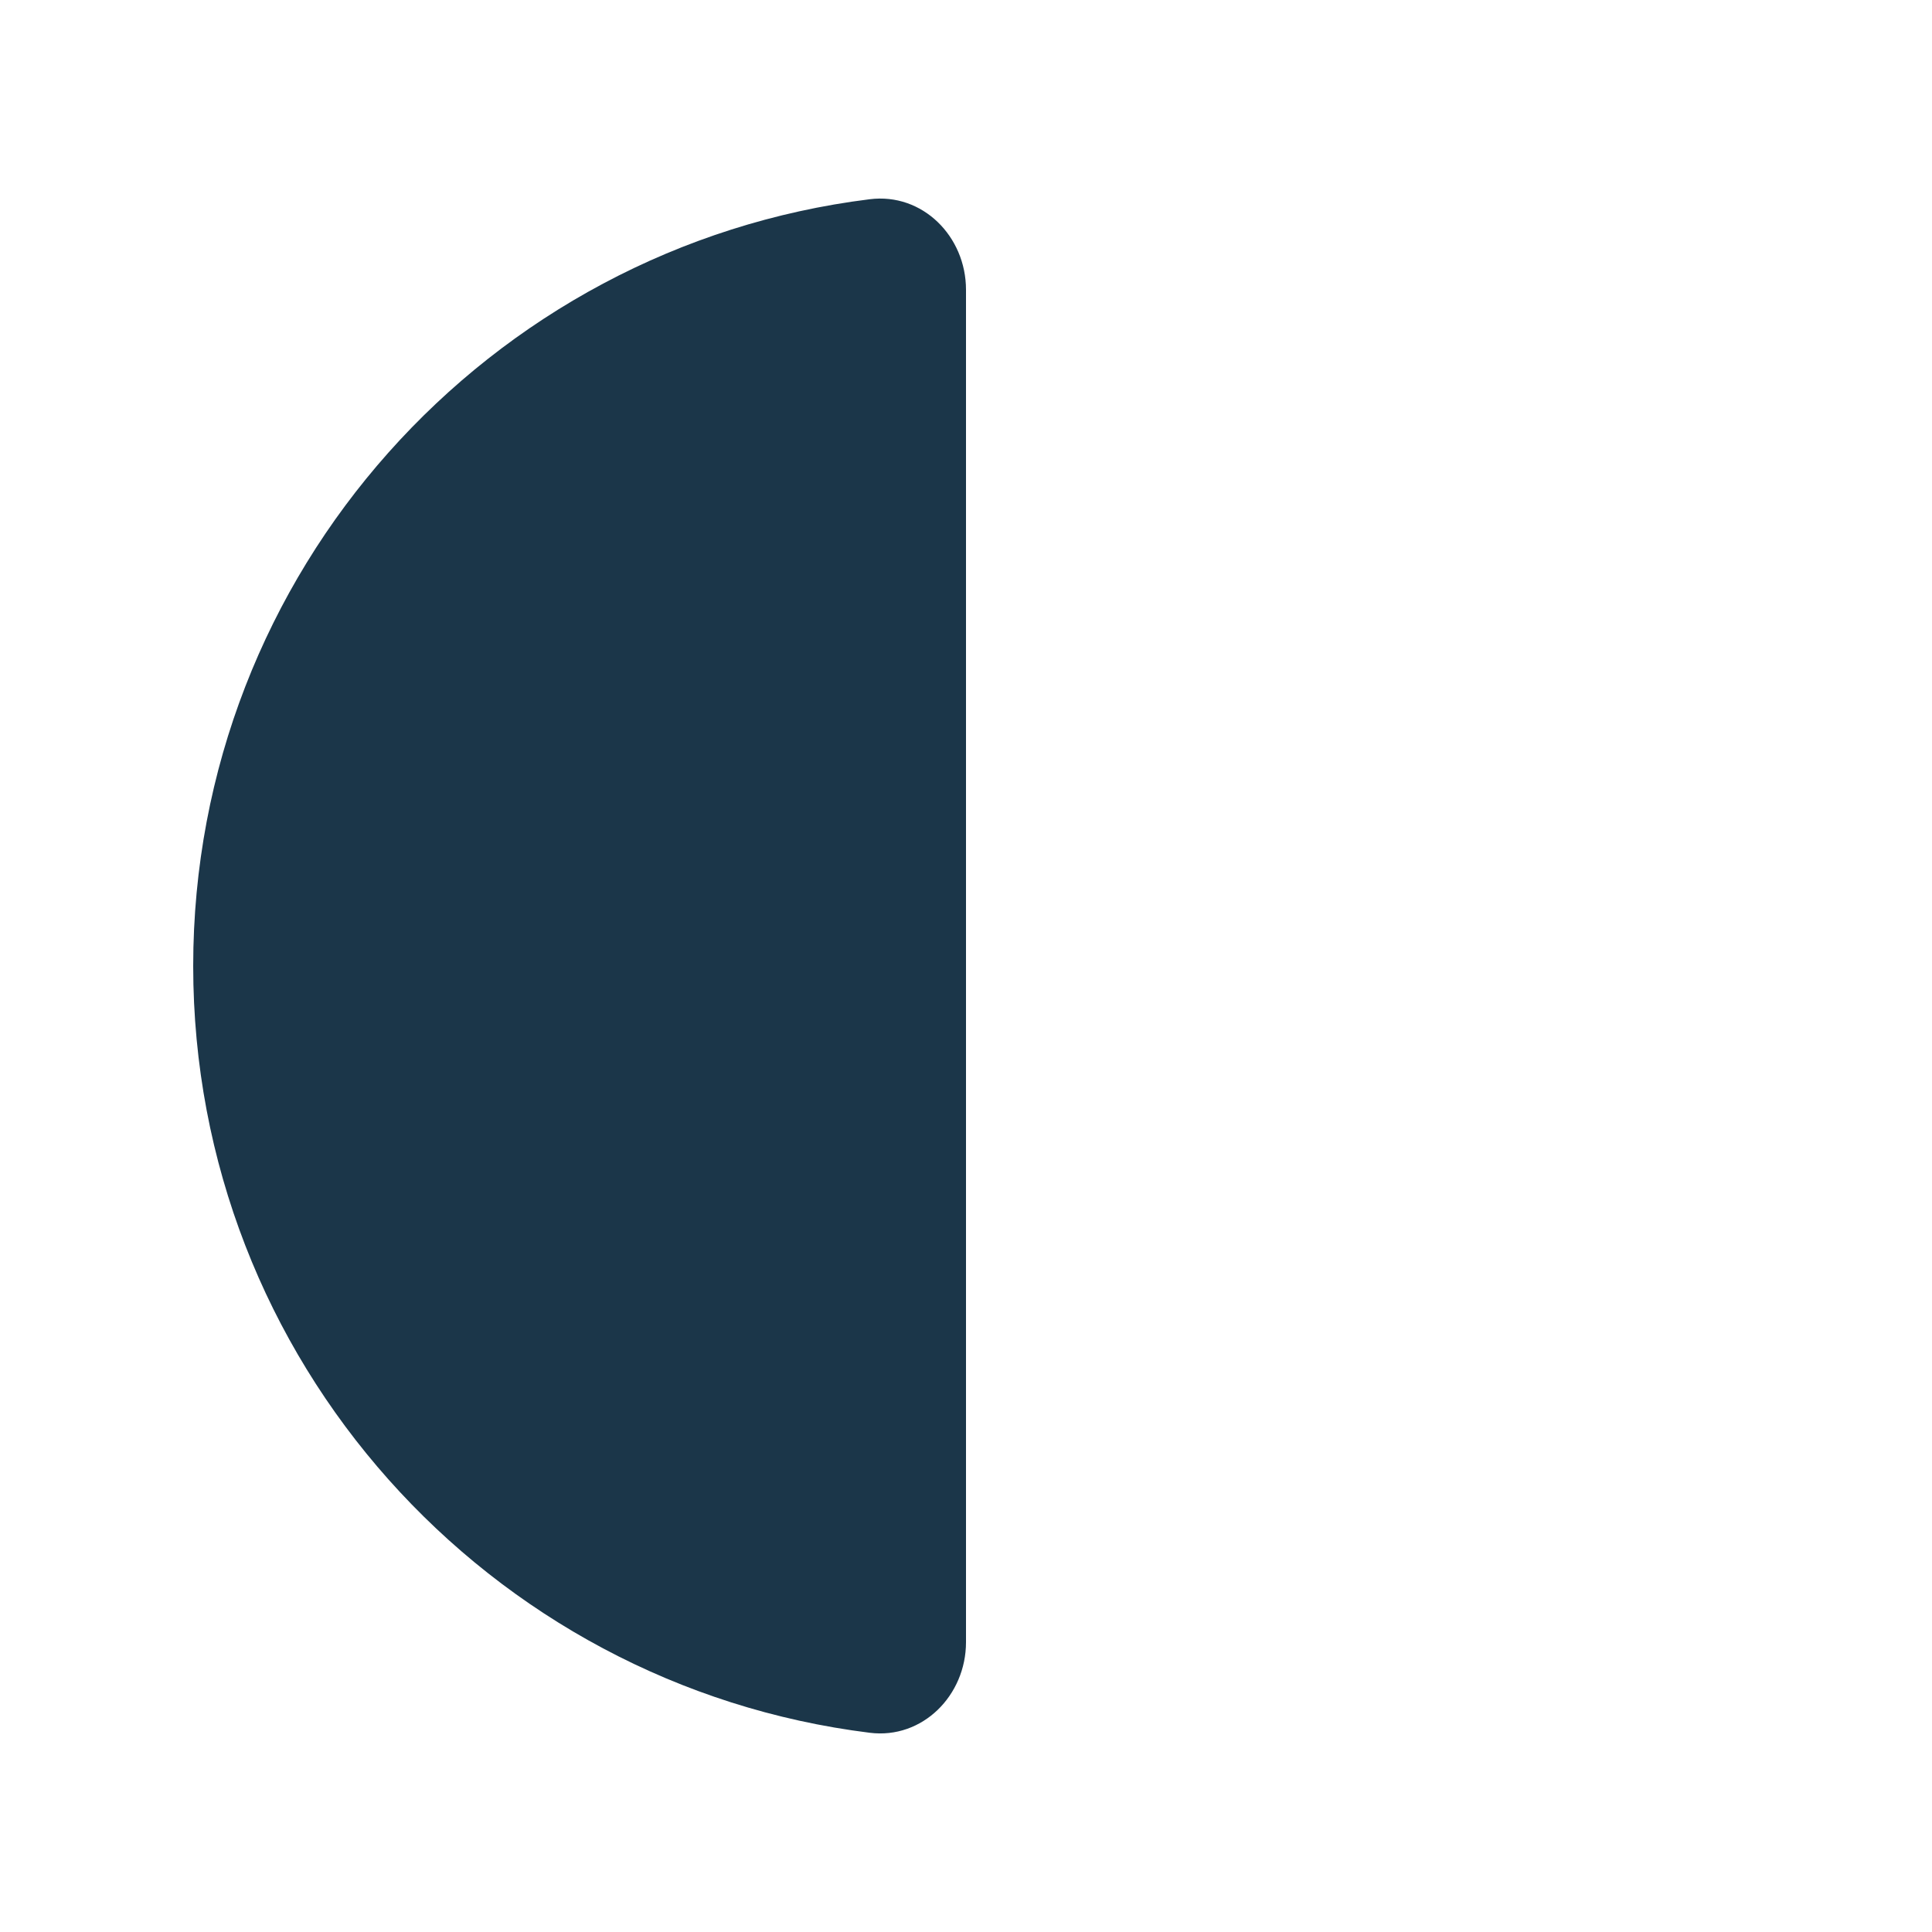 <svg xmlns="http://www.w3.org/2000/svg" viewBox="0 0 640 640"><!--!Font Awesome Pro 7.1.0 by @fontawesome - https://fontawesome.com License - https://fontawesome.com/license (Commercial License) Copyright 2025 Fonticons, Inc.--><path fill="#1b3649" d="M320 96C320 78.3 305.6 63.8 288.1 66C161.8 81.7 64 189.4 64 320C64 450.6 161.8 558.3 288.1 574C305.6 576.2 320 561.6 320 544L320 96z"/></svg>
